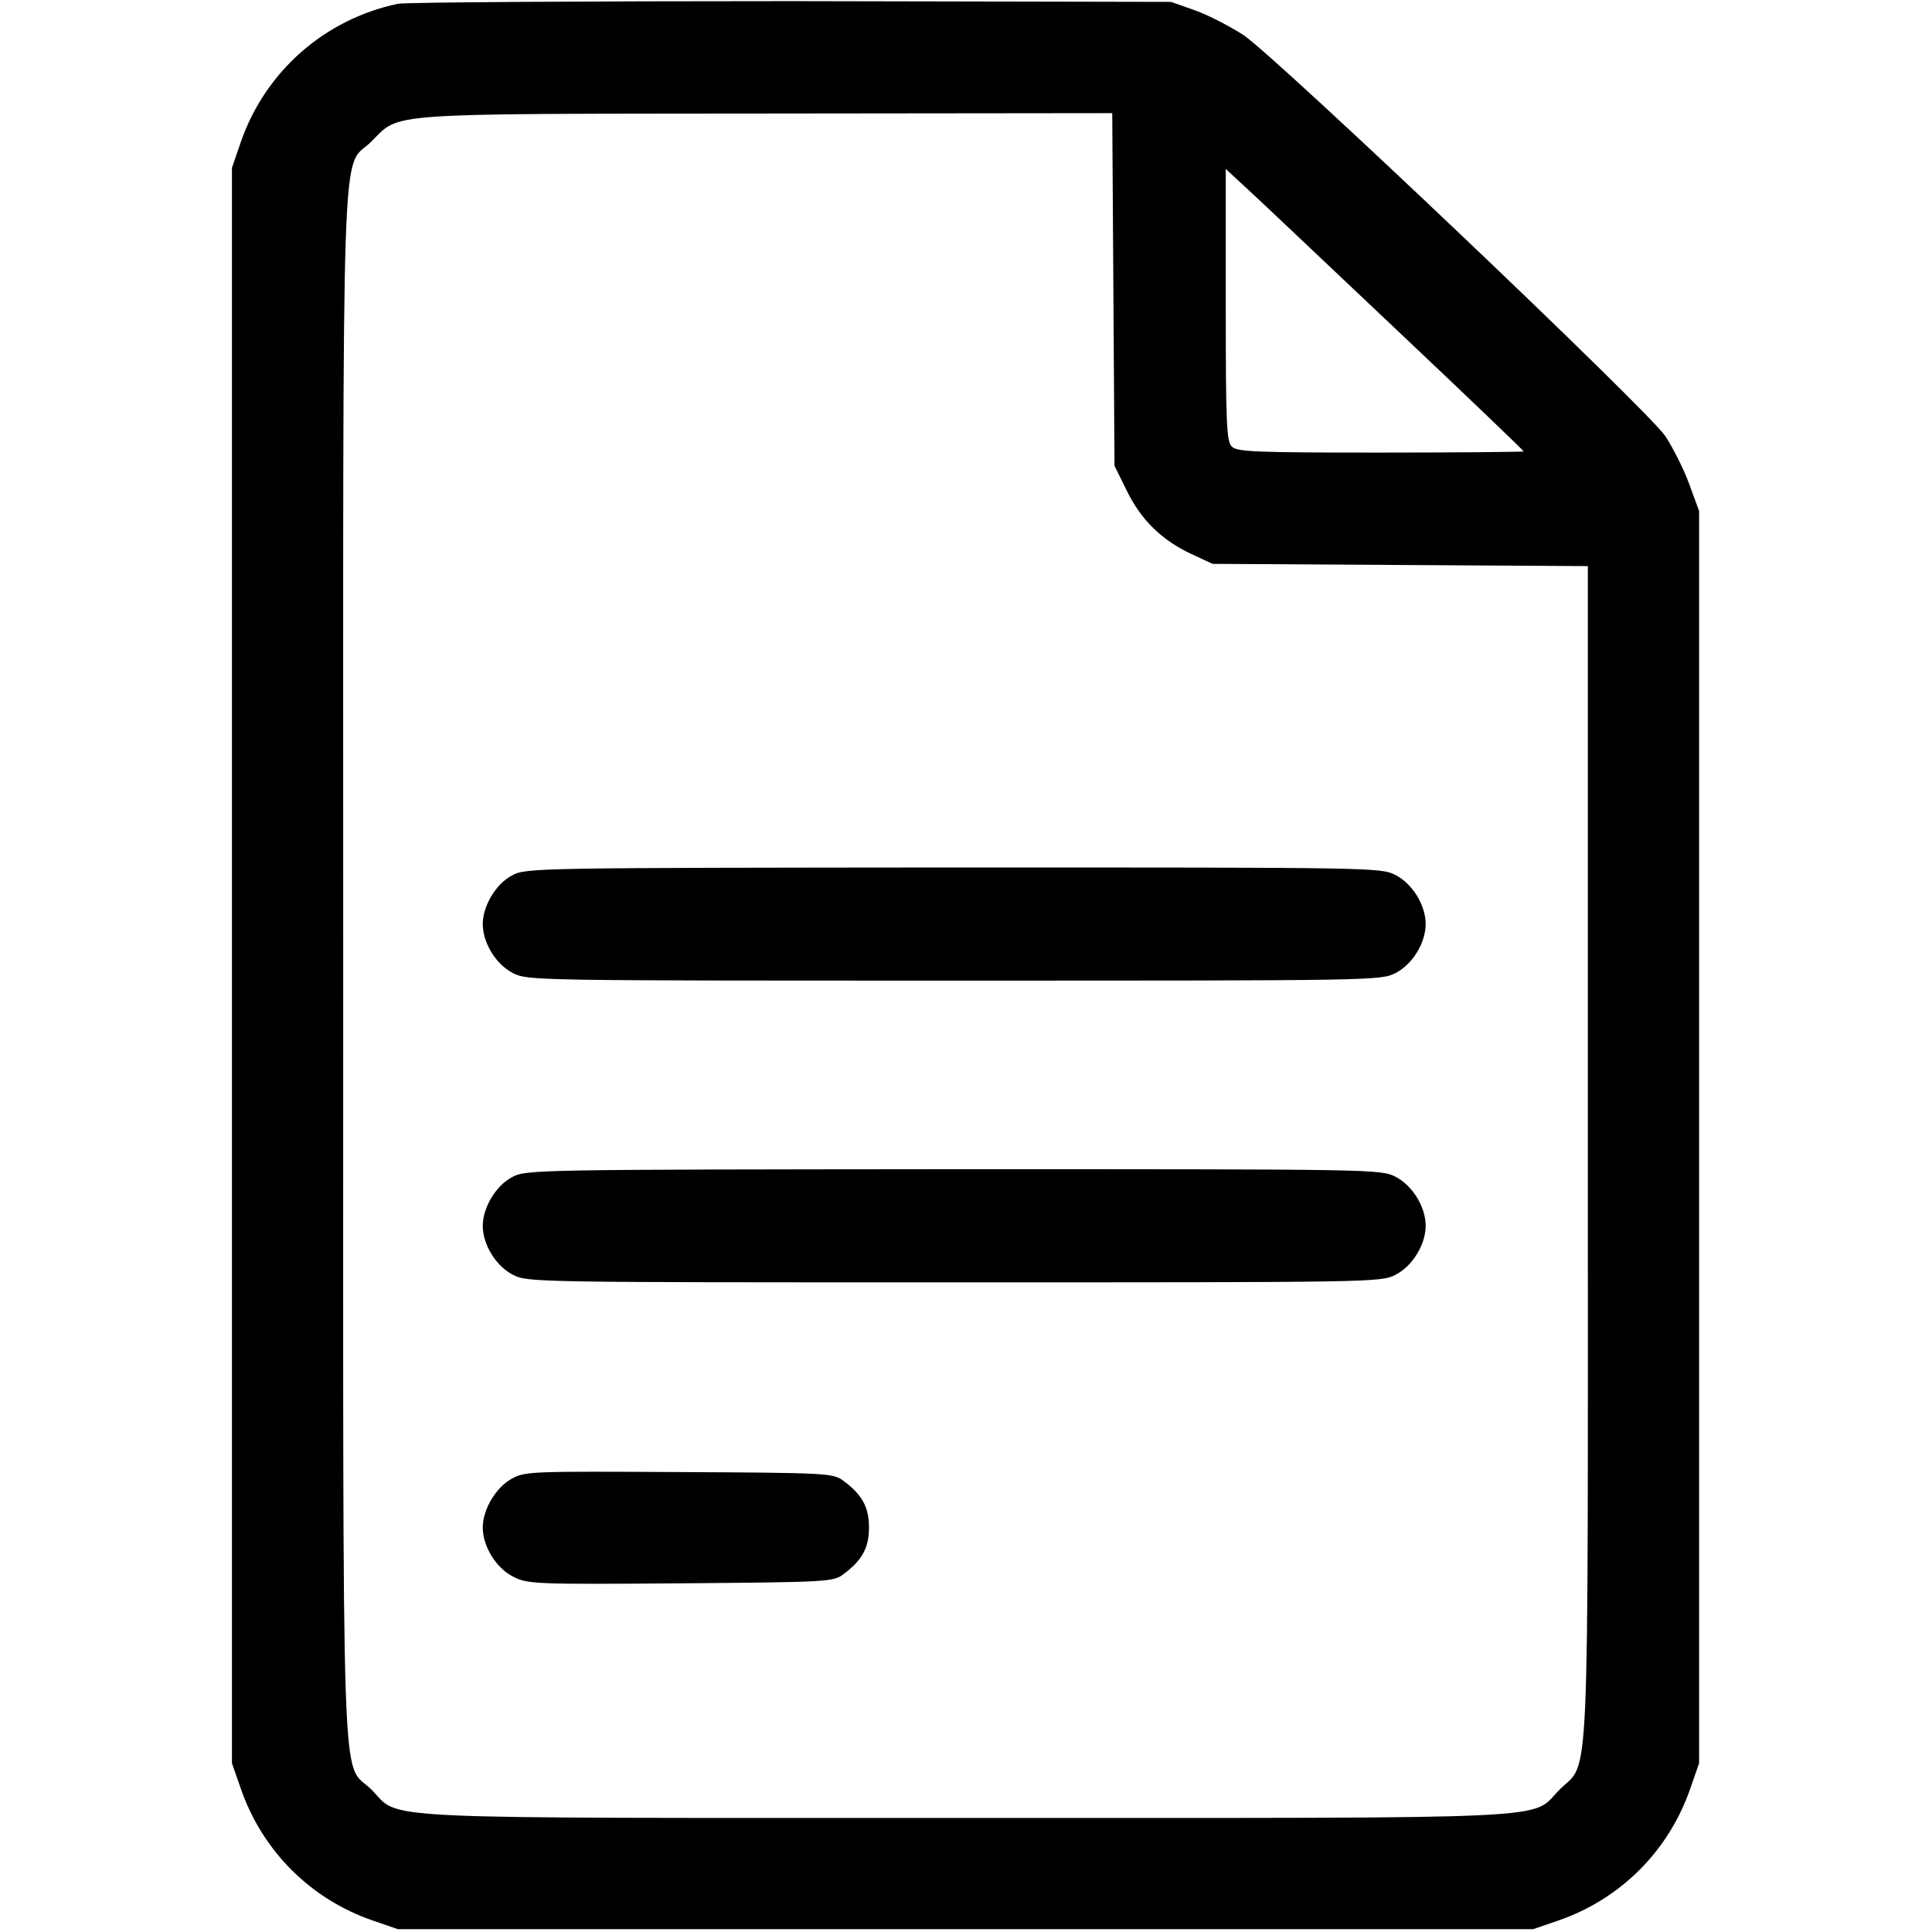 <?xml version="1.0" encoding="UTF-8"?> <svg xmlns="http://www.w3.org/2000/svg" width="683" height="683" viewBox="0 0 683 683" fill="none"> <path d="M140.667 1.333C114.8 6.8 93.733 25.2 85.067 50.4L82 59.333V341.333V623.333L85.067 632.133C92.667 654.267 109.733 671.333 131.733 678.933L140.667 682H341.333H542L550.933 678.933C572.933 671.333 590 654.267 597.6 632.133L600.667 623.333V402V180.667L597.2 171.2C595.333 166 591.467 158.4 588.8 154.267C582.667 145.067 451.733 20.667 439.6 12.4C435.067 9.467 427.467 5.467 422.667 3.733L414 0.667L280 0.4C206.267 0.4 143.6 0.8 140.667 1.333ZM393.6 102.4L394 164.667L398.4 173.6C403.467 183.867 410.667 190.933 421.2 195.867L428.667 199.333L495.067 199.733L561.333 200.133V407.2C561.333 639.733 562.133 622 551.333 632.667C540.667 643.467 556.533 642.667 341.333 642.667C126.133 642.667 142 643.467 131.333 632.667C120.4 621.867 121.333 647.6 121.333 341.333C121.333 34.933 120.4 60.8 131.333 50C141.6 39.733 134 40.267 270.933 40.133L393.2 40L393.6 102.4ZM495.067 117.867C519.067 140.533 538.667 159.333 538.667 159.6C538.667 159.733 515.867 160 488.133 160C443.867 160 437.2 159.733 435.467 157.867C433.6 156.133 433.333 149.6 433.333 107.733V59.733L442.4 68.133C447.333 72.667 470.933 95.067 495.067 117.867Z" fill="black"></path> <path d="M181.067 309.467C175.333 312.4 170.667 320.267 170.667 326.667C170.667 333.333 175.333 340.933 181.333 344C186.533 346.667 188.8 346.667 337.333 346.667C485.867 346.667 488.133 346.667 493.333 344C499.333 340.933 504 333.333 504 326.667C504 320 499.333 312.4 493.333 309.333C488.133 306.667 485.867 306.667 337.067 306.667C189.333 306.8 185.867 306.8 181.067 309.467Z" fill="black"></path> <path d="M181.067 416.133C175.333 419.067 170.667 426.933 170.667 433.333C170.667 440 175.333 447.6 181.333 450.667C186.533 453.333 188.8 453.333 337.333 453.333C485.867 453.333 488.133 453.333 493.333 450.667C499.333 447.6 504 440 504 433.333C504 426.667 499.333 419.067 493.333 416C488.133 413.333 485.867 413.333 337.067 413.333C189.333 413.467 185.867 413.467 181.067 416.133Z" fill="black"></path> <path d="M181.067 522.667C175.333 525.733 170.667 533.6 170.667 540C170.667 546.667 175.333 554.267 181.333 557.333C186.533 560 188.533 560.133 240.667 559.733C292.667 559.333 294.667 559.2 298.133 556.533C304.8 551.6 307.2 547.2 307.2 540C307.2 532.8 304.8 528.4 298.133 523.467C294.533 520.8 292.667 520.667 240.267 520.4C188.267 520.133 185.733 520.133 181.067 522.667Z" fill="black"></path> </svg> 